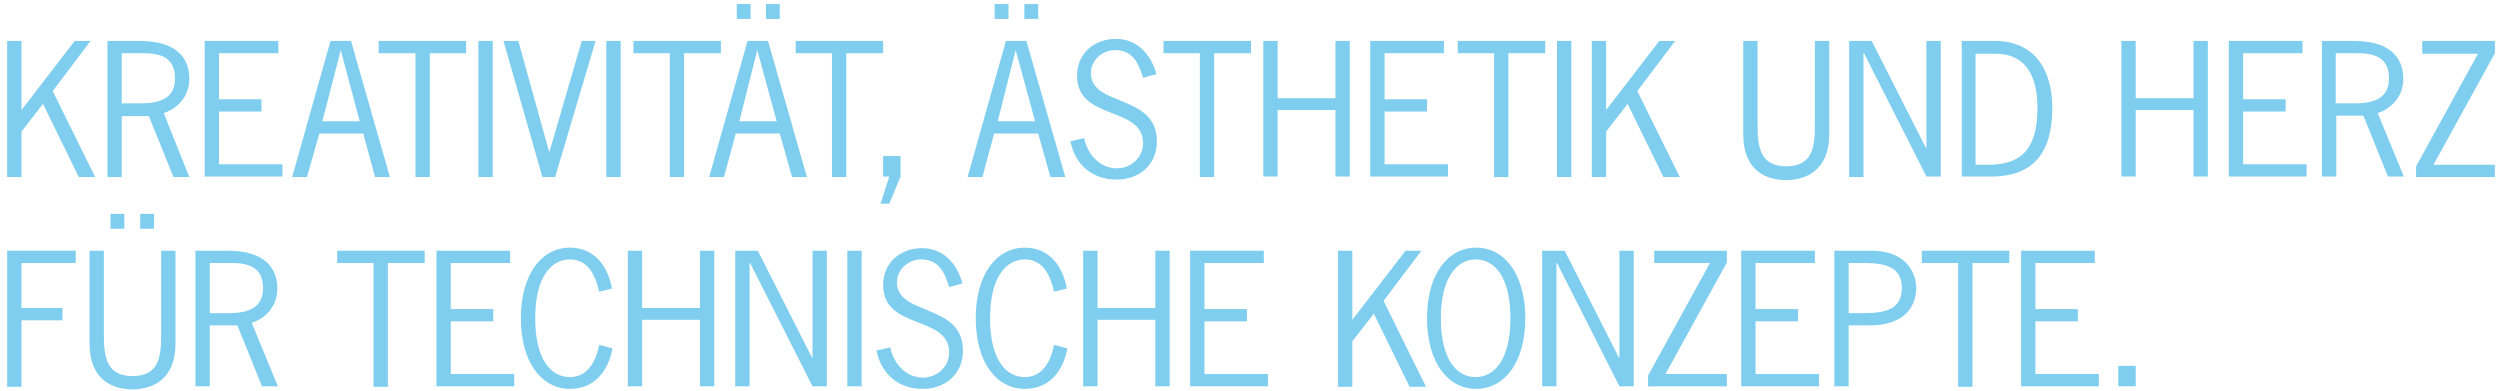 <?xml version="1.0" encoding="utf-8"?>
<!-- Generator: Adobe Illustrator 25.3.0, SVG Export Plug-In . SVG Version: 6.00 Build 0)  -->
<svg version="1.1" id="Ebene_1" xmlns="http://www.w3.org/2000/svg" xmlns:xlink="http://www.w3.org/1999/xlink" x="0px" y="0px"
	 viewBox="0 0 488.6 76.5" style="enable-background:new 0 0 488.6 76.5;" xml:space="preserve">
<style type="text/css">
	.st0{fill:none;}
	.st1{clip-path:url(#SVGID_2_);}
	.st2{opacity:0.5;clip-path:url(#SVGID_4_);}
	.st3{clip-path:url(#SVGID_6_);}
	.st4{fill:#009EDF;}
</style>
<rect x="-331.4" y="-79.4" class="st0" width="1073.5" height="331"/>
<rect x="-331.4" y="-79.4" class="st0" width="1073.5" height="331"/>
<g>
	<rect x="-59.2" y="5.1" class="st0" width="543.6" height="24.4"/>
	<rect x="-59.2" y="5.1" class="st0" width="543.6" height="24.4"/>
	<g>
		<defs>
			<rect id="SVGID_1_" x="-7.7" y="-0.9" width="993.3" height="85.5"/>
		</defs>
		<clipPath id="SVGID_2_">
			<use xlink:href="#SVGID_1_"  style="overflow:visible;"/>
		</clipPath>
		<g class="st1">
			<defs>
				<rect id="SVGID_3_" x="-7.7" y="-0.9" width="993.3" height="85.5"/>
			</defs>
			<clipPath id="SVGID_4_">
				<use xlink:href="#SVGID_3_"  style="overflow:visible;"/>
			</clipPath>
			<g class="st2">
				<g>
					<defs>
						<rect id="SVGID_5_" x="-7.7" y="-0.9" width="993.3" height="85.5"/>
					</defs>
					<clipPath id="SVGID_6_">
						<use xlink:href="#SVGID_5_"  style="overflow:visible;"/>
					</clipPath>
					<g class="st3">
						<path class="st4" d="M14.6,8h3.1l-7.4,9.8l8.3,16.8h-3.2l-7-14.3l-4.2,5.4v8.9H1.4V8h2.8v13.5L14.6,8z"/>
						<path class="st4" d="M27.3,8c8.3,0,9.7,4.4,9.7,7.4c0,3.2-2,5.7-5,6.7L37,34.6h-3.1l-4.8-11.9h-5.3v11.9H21V8H27.3z
							 M23.8,20.2h3.8c5.5,0,6.6-2.4,6.6-4.9c0-3.7-2.3-4.9-6.1-4.9h-4.3V20.2z"/>
						<path class="st4" d="M54.4,10.4H42.8v9h8.3v2.4h-8.3v10.3h12.4v2.4H40V8h14.4V10.4z"/>
						<path class="st4" d="M76.2,34.6h-2.9L71,26.1h-8.6L60,34.6h-2.9L64.6,8h4L76.2,34.6z M66.6,9.8L66.6,9.8L63,23.7h7.3L66.6,9.8
							z"/>
						<path class="st4" d="M91.1,10.4H84v24.2h-2.8V10.4H74V8h17.1V10.4z"/>
						<path class="st4" d="M96.3,34.6h-2.8V8h2.8V34.6z"/>
						<path class="st4" d="M108.5,34.6H106L98.4,8h2.9l6,21.6h0.1L113.7,8h2.7L108.5,34.6z"/>
						<path class="st4" d="M121.3,34.6h-2.8V8h2.8V34.6z"/>
						<path class="st4" d="M140.8,10.4h-7.1v24.2h-2.8V10.4h-7.1V8h17.1V10.4z"/>
						<path class="st4" d="M157.7,34.6h-2.9l-2.4-8.5h-8.6l-2.3,8.5h-2.9L146.1,8h4L157.7,34.6z M146.6,3.7H144V0.8h2.7V3.7z
							 M148,9.8L148,9.8l-3.5,13.9h7.3L148,9.8z M152.4,3.7h-2.7V0.8h2.7V3.7z"/>
						<path class="st4" d="M172.5,10.4h-7.1v24.2h-2.8V10.4h-7.1V8h17.1V10.4z"/>
						<path class="st4" d="M176.1,34.3l-2.3,5.5h-1.7l1.7-5.3h-1.2v-4h3.4V34.3z"/>
						<path class="st4" d="M208.2,34.6h-2.9l-2.4-8.5h-8.6l-2.3,8.5h-2.9L196.6,8h4L208.2,34.6z M197.1,3.7h-2.7V0.8h2.7V3.7z
							 M198.5,9.8L198.5,9.8l-3.5,13.9h7.3L198.5,9.8z M202.9,3.7h-2.7V0.8h2.7V3.7z"/>
						<path class="st4" d="M223.4,15.2c-0.9-3-2.1-5.4-5.5-5.4c-2.4,0-4.7,1.9-4.7,4.5c0,6.6,12.9,4,12.9,13.3
							c0,4.6-3.4,7.5-7.9,7.5c-4.7,0-8.1-2.9-9-7.5l2.7-0.6c0.6,3.1,3,5.9,6.4,5.9c2.7,0,5.1-2.1,5.1-4.9c0-7.4-12.9-4.3-12.9-13.2
							c0-4.4,3.4-7.2,7.6-7.2c4.2,0,6.9,3.1,7.9,6.9L223.4,15.2z"/>
						<path class="st4" d="M244.4,10.4h-7.1v24.2h-2.8V10.4h-7.1V8h17.1V10.4z"/>
						<path class="st4" d="M261,19.2V8h2.8v26.5H261v-13h-11.3v13h-2.8V8h2.8v11.2H261z"/>
						<path class="st4" d="M282.2,10.4h-11.6v9h8.3v2.4h-8.3v10.3H283v2.4h-15.2V8h14.4V10.4z"/>
						<path class="st4" d="M301.9,10.4h-7.1v24.2H292V10.4h-7.1V8h17.1V10.4z"/>
						<path class="st4" d="M307.1,34.6h-2.8V8h2.8V34.6z"/>
						<path class="st4" d="M324.3,8h3.1l-7.4,9.8l8.3,16.8h-3.2l-7-14.3l-4.2,5.4v8.9h-2.8V8h2.8v13.5L324.3,8z"/>
						<path class="st4" d="M357.5,26.3c0,7.1-4.7,8.9-8.4,8.9s-8.4-1.7-8.4-8.9V8h2.8v16.3c0,4.1,0.3,8.2,5.6,8.2s5.6-4,5.6-8.2V8
							h2.8V26.3z"/>
						<path class="st4" d="M364.2,34.6h-2.8V8h4.4l10.6,20.9h0.1V8h2.8v26.5h-2.8l-12.2-24.1h-0.1V34.6z"/>
						<path class="st4" d="M389.9,8c7.7,0,11.2,5.6,11.2,13.1c0,8.5-3.5,13.4-11.9,13.4h-5.8V8H389.9z M386.1,32.2h2.6
							c6.6,0,9.5-3.4,9.5-11.1c0-6.8-2.7-10.6-8.2-10.6h-3.9V32.2z"/>
						<path class="st4" d="M428.7,19.2V8h2.8v26.5h-2.8v-13h-11.3v13h-2.8V8h2.8v11.2H428.7z"/>
						<path class="st4" d="M450,10.4h-11.6v9h8.3v2.4h-8.3v10.3h12.4v2.4h-15.2V8H450V10.4z"/>
						<path class="st4" d="M460,8c8.3,0,9.7,4.4,9.7,7.4c0,3.2-2,5.7-5,6.7l5.1,12.4h-3.1l-4.8-11.9h-5.3v11.9h-2.8V8H460z
							 M456.5,20.2h3.8c5.5,0,6.6-2.4,6.6-4.9c0-3.7-2.3-4.9-6.1-4.9h-4.3V20.2z"/>
						<path class="st4" d="M487.6,10.4l-12,21.8h12v2.4h-15.4v-2.1l12.1-22h-10.9V8h14.2V10.4z"/>
					</g>
					<g class="st3">
						<path class="st4" d="M14.8,51.4H4.2v8.8h8v2.4h-8v13H1.4V49h13.4V51.4z"/>
						<path class="st4" d="M34.3,67.2c0,7.1-4.7,8.9-8.4,8.9s-8.4-1.7-8.4-8.9V49h2.8v16.3c0,4.1,0.3,8.2,5.6,8.2s5.6-4,5.6-8.2V49
							h2.8V67.2z M24.3,44.7h-2.7v-2.9h2.7V44.7z M30.1,44.7h-2.7v-2.9h2.7V44.7z"/>
						<path class="st4" d="M44.5,49c8.3,0,9.7,4.4,9.7,7.4c0,3.2-2,5.7-5,6.7l5.1,12.4h-3.1l-4.8-11.9H41v11.9h-2.8V49H44.5z
							 M41,61.2h3.8c5.5,0,6.6-2.4,6.6-4.9c0-3.7-2.3-4.9-6.1-4.9H41V61.2z"/>
						<path class="st4" d="M82.9,51.4h-7.1v24.2H73V51.4h-7.1V49h17.1V51.4z"/>
						<path class="st4" d="M99.7,51.4H88.1v9h8.3v2.4h-8.3v10.3h12.4v2.4H85.3V49h14.4V51.4z"/>
						<path class="st4" d="M117.1,57c-0.7-3.1-2.1-6.3-5.7-6.3c-3.7,0-6.8,3.5-6.8,11.5c0,8.1,3.1,11.5,6.8,11.5
							c3.5,0,5.1-3.2,5.7-6.3l2.6,0.7c-0.8,4.4-3.5,7.9-8.3,7.9c-5.5,0-9.6-5.1-9.6-13.8s4.1-13.8,9.6-13.8c4.7,0,7.4,3.5,8.2,8
							L117.1,57z"/>
						<path class="st4" d="M136.8,60.1V49h2.8v26.5h-2.8v-13h-11.3v13h-2.8V49h2.8v11.2H136.8z"/>
						<path class="st4" d="M146.5,75.5h-2.8V49h4.4l10.6,20.9h0.1V49h2.8v26.5h-2.8l-12.2-24.1h-0.1V75.5z"/>
						<path class="st4" d="M168.4,75.5h-2.8V49h2.8V75.5z"/>
						<path class="st4" d="M185.5,56.1c-0.9-3-2.1-5.4-5.5-5.4c-2.4,0-4.7,1.9-4.7,4.5c0,6.6,12.9,4,12.9,13.3
							c0,4.6-3.4,7.5-7.9,7.5c-4.7,0-8.1-2.9-9-7.5l2.7-0.6c0.6,3.1,3,5.9,6.4,5.9c2.7,0,5.1-2.1,5.1-4.9c0-7.4-12.9-4.3-12.9-13.2
							c0-4.4,3.4-7.2,7.6-7.2c4.2,0,6.9,3.1,7.9,6.9L185.5,56.1z"/>
						<path class="st4" d="M206,57c-0.7-3.1-2.1-6.3-5.7-6.3c-3.7,0-6.8,3.5-6.8,11.5c0,8.1,3.1,11.5,6.8,11.5
							c3.5,0,5.1-3.2,5.7-6.3l2.6,0.7c-0.8,4.4-3.5,7.9-8.3,7.9c-5.5,0-9.6-5.1-9.6-13.8s4.1-13.8,9.6-13.8c4.7,0,7.4,3.5,8.2,8
							L206,57z"/>
						<path class="st4" d="M225.8,60.1V49h2.8v26.5h-2.8v-13h-11.3v13h-2.8V49h2.8v11.2H225.8z"/>
						<path class="st4" d="M247,51.4h-11.6v9h8.3v2.4h-8.3v10.3h12.4v2.4h-15.2V49H247V51.4z"/>
						<path class="st4" d="M274.7,49h3.1l-7.4,9.8l8.3,16.8h-3.2l-7-14.3l-4.2,5.4v8.9h-2.8V49h2.8v13.5L274.7,49z"/>
						<path class="st4" d="M298.1,62.2c0,8.7-4.1,13.8-9.6,13.8c-5.5,0-9.6-5.1-9.6-13.8s4.1-13.8,9.6-13.8
							C294,48.4,298.1,53.5,298.1,62.2z M281.6,62.2c0,8.1,3.1,11.5,6.8,11.5c3.7,0,6.8-3.5,6.8-11.5c0-8.1-3.1-11.5-6.8-11.5
							C284.8,50.7,281.6,54.2,281.6,62.2z"/>
						<path class="st4" d="M304.2,75.5h-2.8V49h4.4l10.6,20.9h0.1V49h2.8v26.5h-2.8l-12.2-24.1h-0.1V75.5z"/>
						<path class="st4" d="M337.5,51.3l-12,21.8h12v2.4h-15.4v-2.1l12.1-22h-10.9V49h14.2V51.3z"/>
						<path class="st4" d="M354.7,51.4h-11.6v9h8.3v2.4h-8.3v10.3h12.4v2.4h-15.2V49h14.4V51.4z"/>
						<path class="st4" d="M365.8,49c6.6,0,8.7,4.2,8.7,7.3c0,3.2-1.9,7.3-9.1,7.3h-4.1v11.9h-2.8V49H365.8z M361.3,61.2h2.3
							c3.7,0,8.1-0.1,8.1-4.9c0-5-4.8-4.9-8.5-4.9h-1.9V61.2z"/>
						<path class="st4" d="M392.6,51.4h-7.1v24.2h-2.8V51.4h-7.1V49h17.1V51.4z"/>
						<path class="st4" d="M409.4,51.4h-11.6v9h8.3v2.4h-8.3v10.3h12.4v2.4H395V49h14.4V51.4z"/>
						<path class="st4" d="M417.4,75.5h-3.4v-4h3.4V75.5z"/>
					</g>
				</g>
			</g>
		</g>
	</g>
</g>
</svg>
